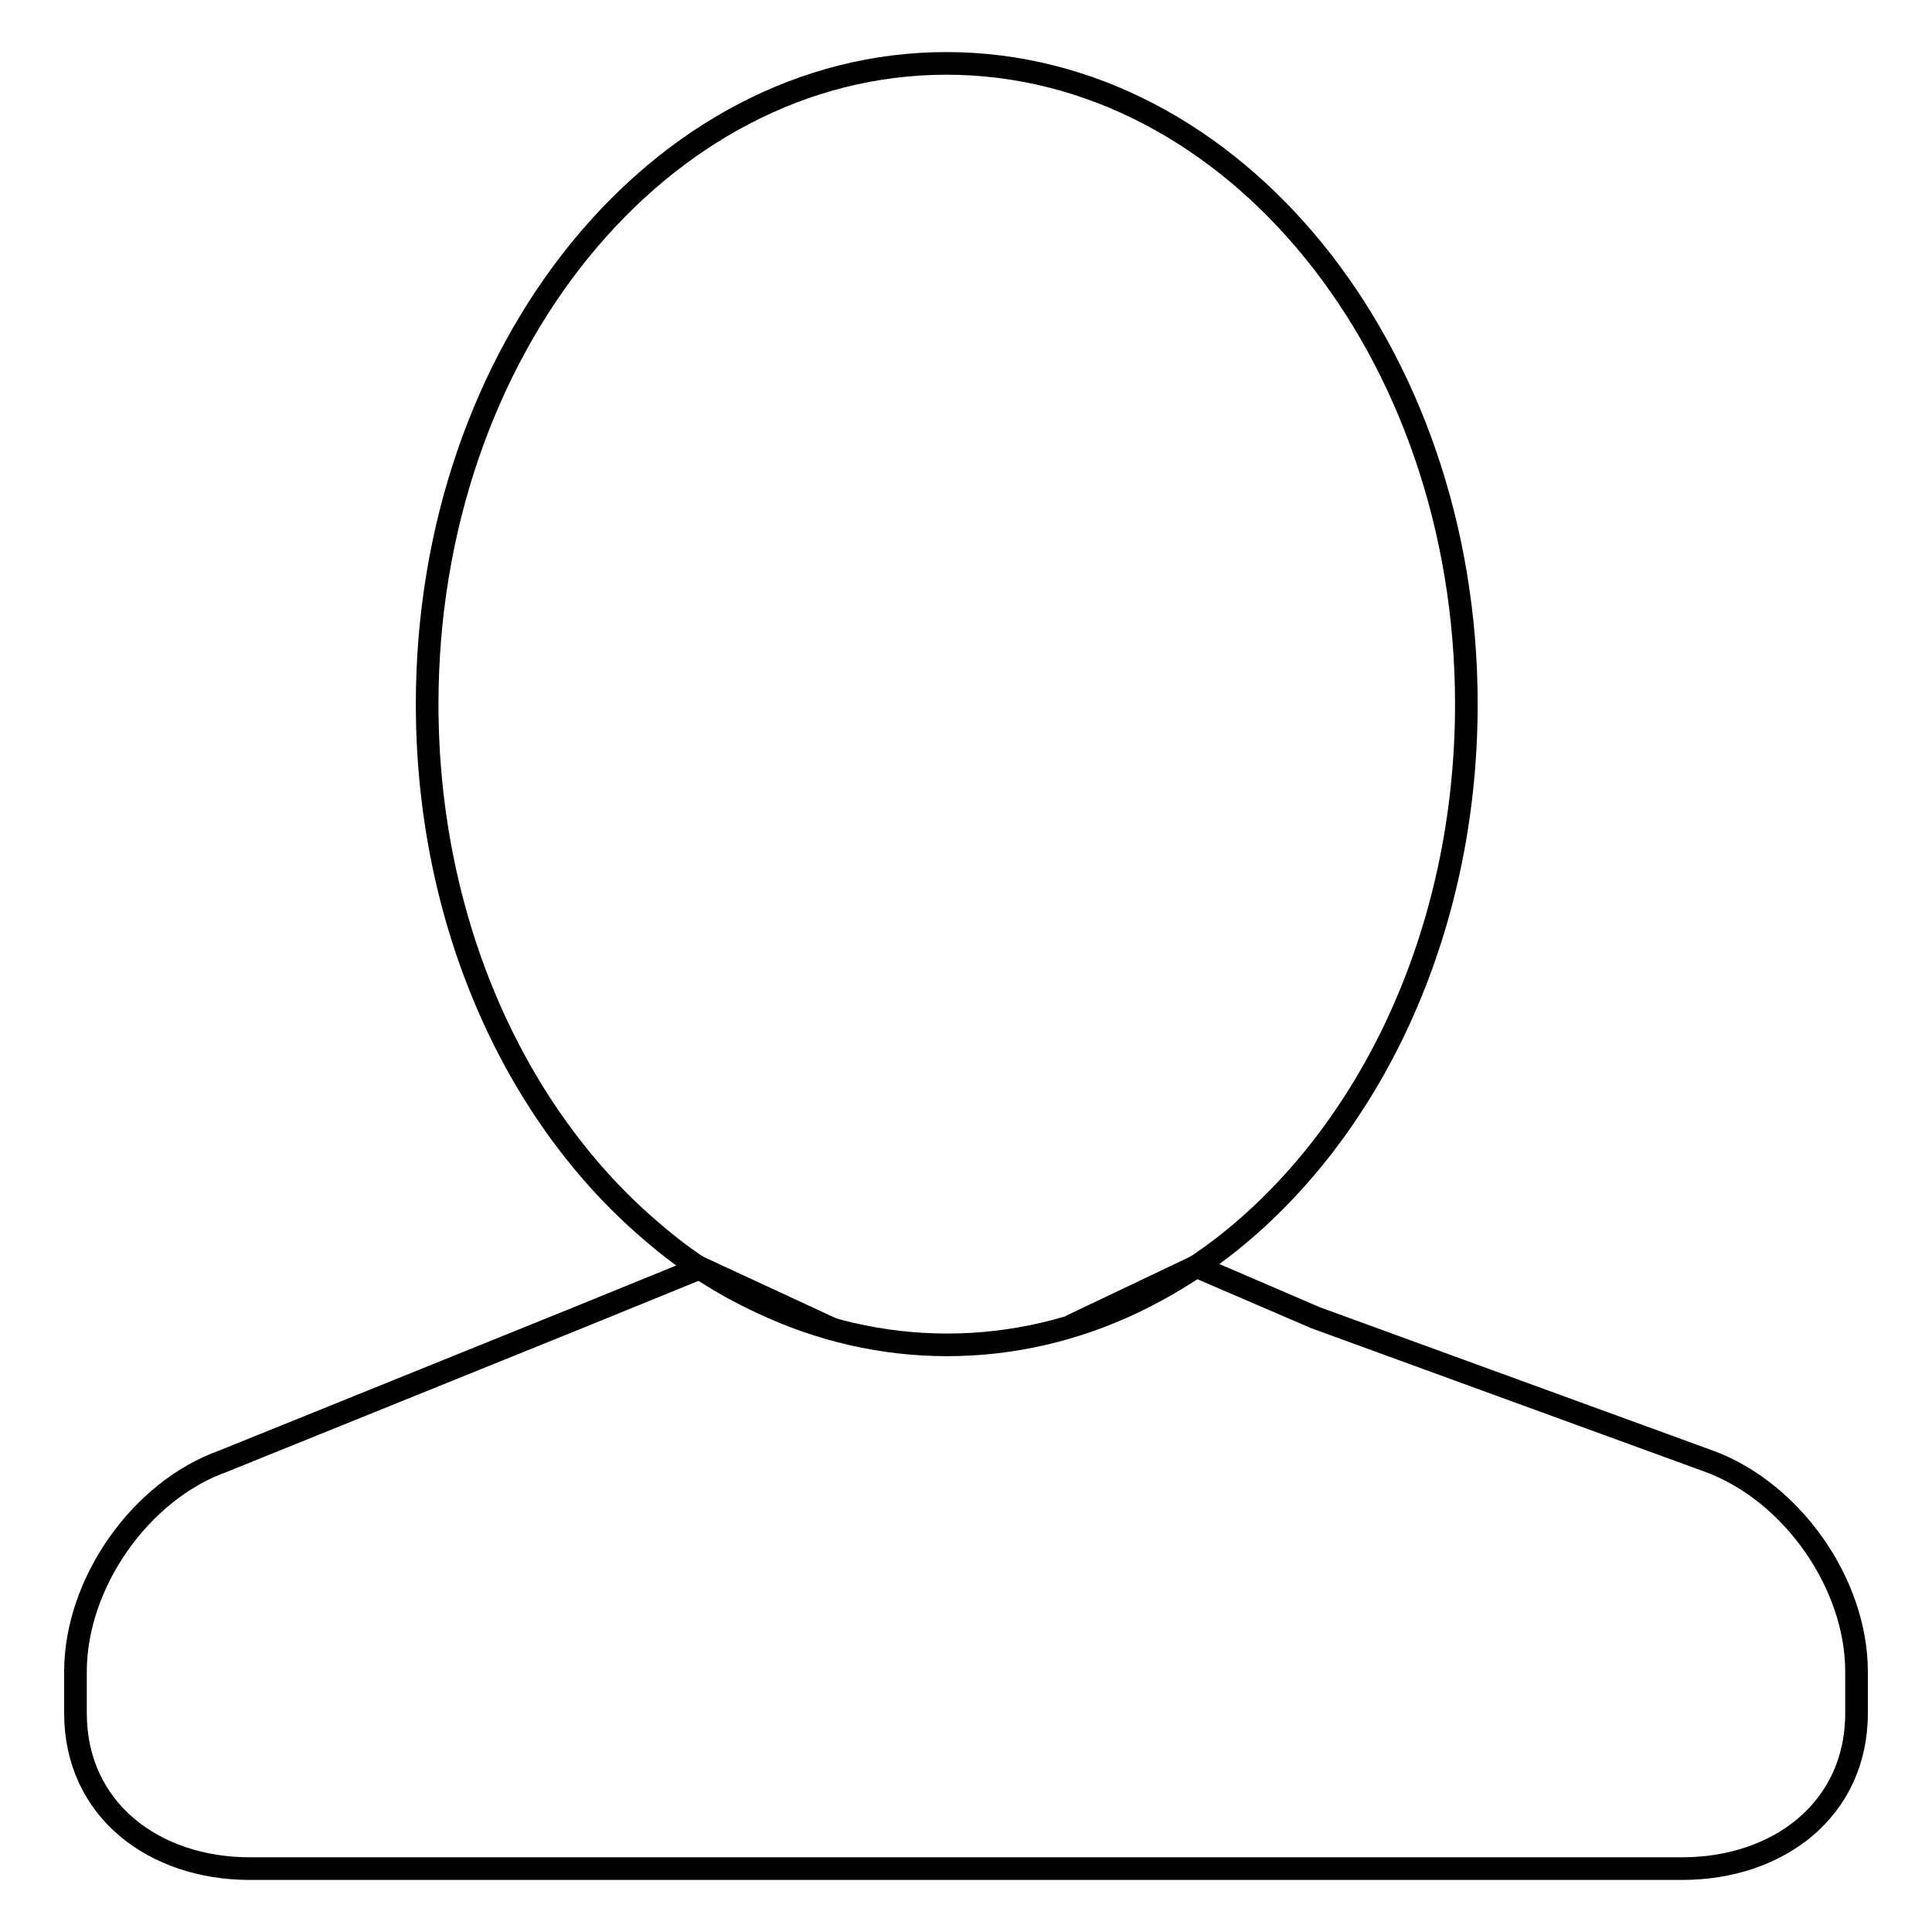 <?xml version="1.0" encoding="utf-8"?>
<!-- Svg Vector Icons : http://www.onlinewebfonts.com/icon -->
<!DOCTYPE svg PUBLIC "-//W3C//DTD SVG 1.1//EN" "http://www.w3.org/Graphics/SVG/1.1/DTD/svg11.dtd">
<svg version="1.1" xmlns="http://www.w3.org/2000/svg" xmlns:xlink="http://www.w3.org/1999/xlink" x="0px" y="0px" viewBox="0 0 256 256" enable-background="new 0 0 256 256" xml:space="preserve">
<g><g><path stroke-width="3" fill-opacity="0" stroke="#000000"  d="M125.4,8.4c-38,0-68.8,38-68.8,84.9c0,29.1,11.8,54.7,29.9,70c4.4,3.8,9.2,6.9,14.4,9.3c7.6,3.6,15.9,5.6,24.6,5.6c8.7,0,17-2,24.6-5.6c4.2-2,8.1-4.4,11.9-7.3c19.4-15,32.3-41.6,32.3-72C194.3,46.4,163.4,8.4,125.4,8.4L125.4,8.4L125.4,8.4z"/><path stroke-width="3" fill-opacity="0" stroke="#000000"  d="M110.5,176.2L92.8,168l-16.2,6.6l-47,19c-11,3.9-19.6,16.2-19.6,27.9v5.5c0,12.8,10.4,20.6,23.1,20.6h78.8h27h84c12.7,0,23.1-7.8,23.1-20.6v-5.5c0-11.7-8.6-23.9-19.6-27.9l-52.1-19l-15.8-6.8l0,0l-16.6,7.9"/></g></g>
</svg>